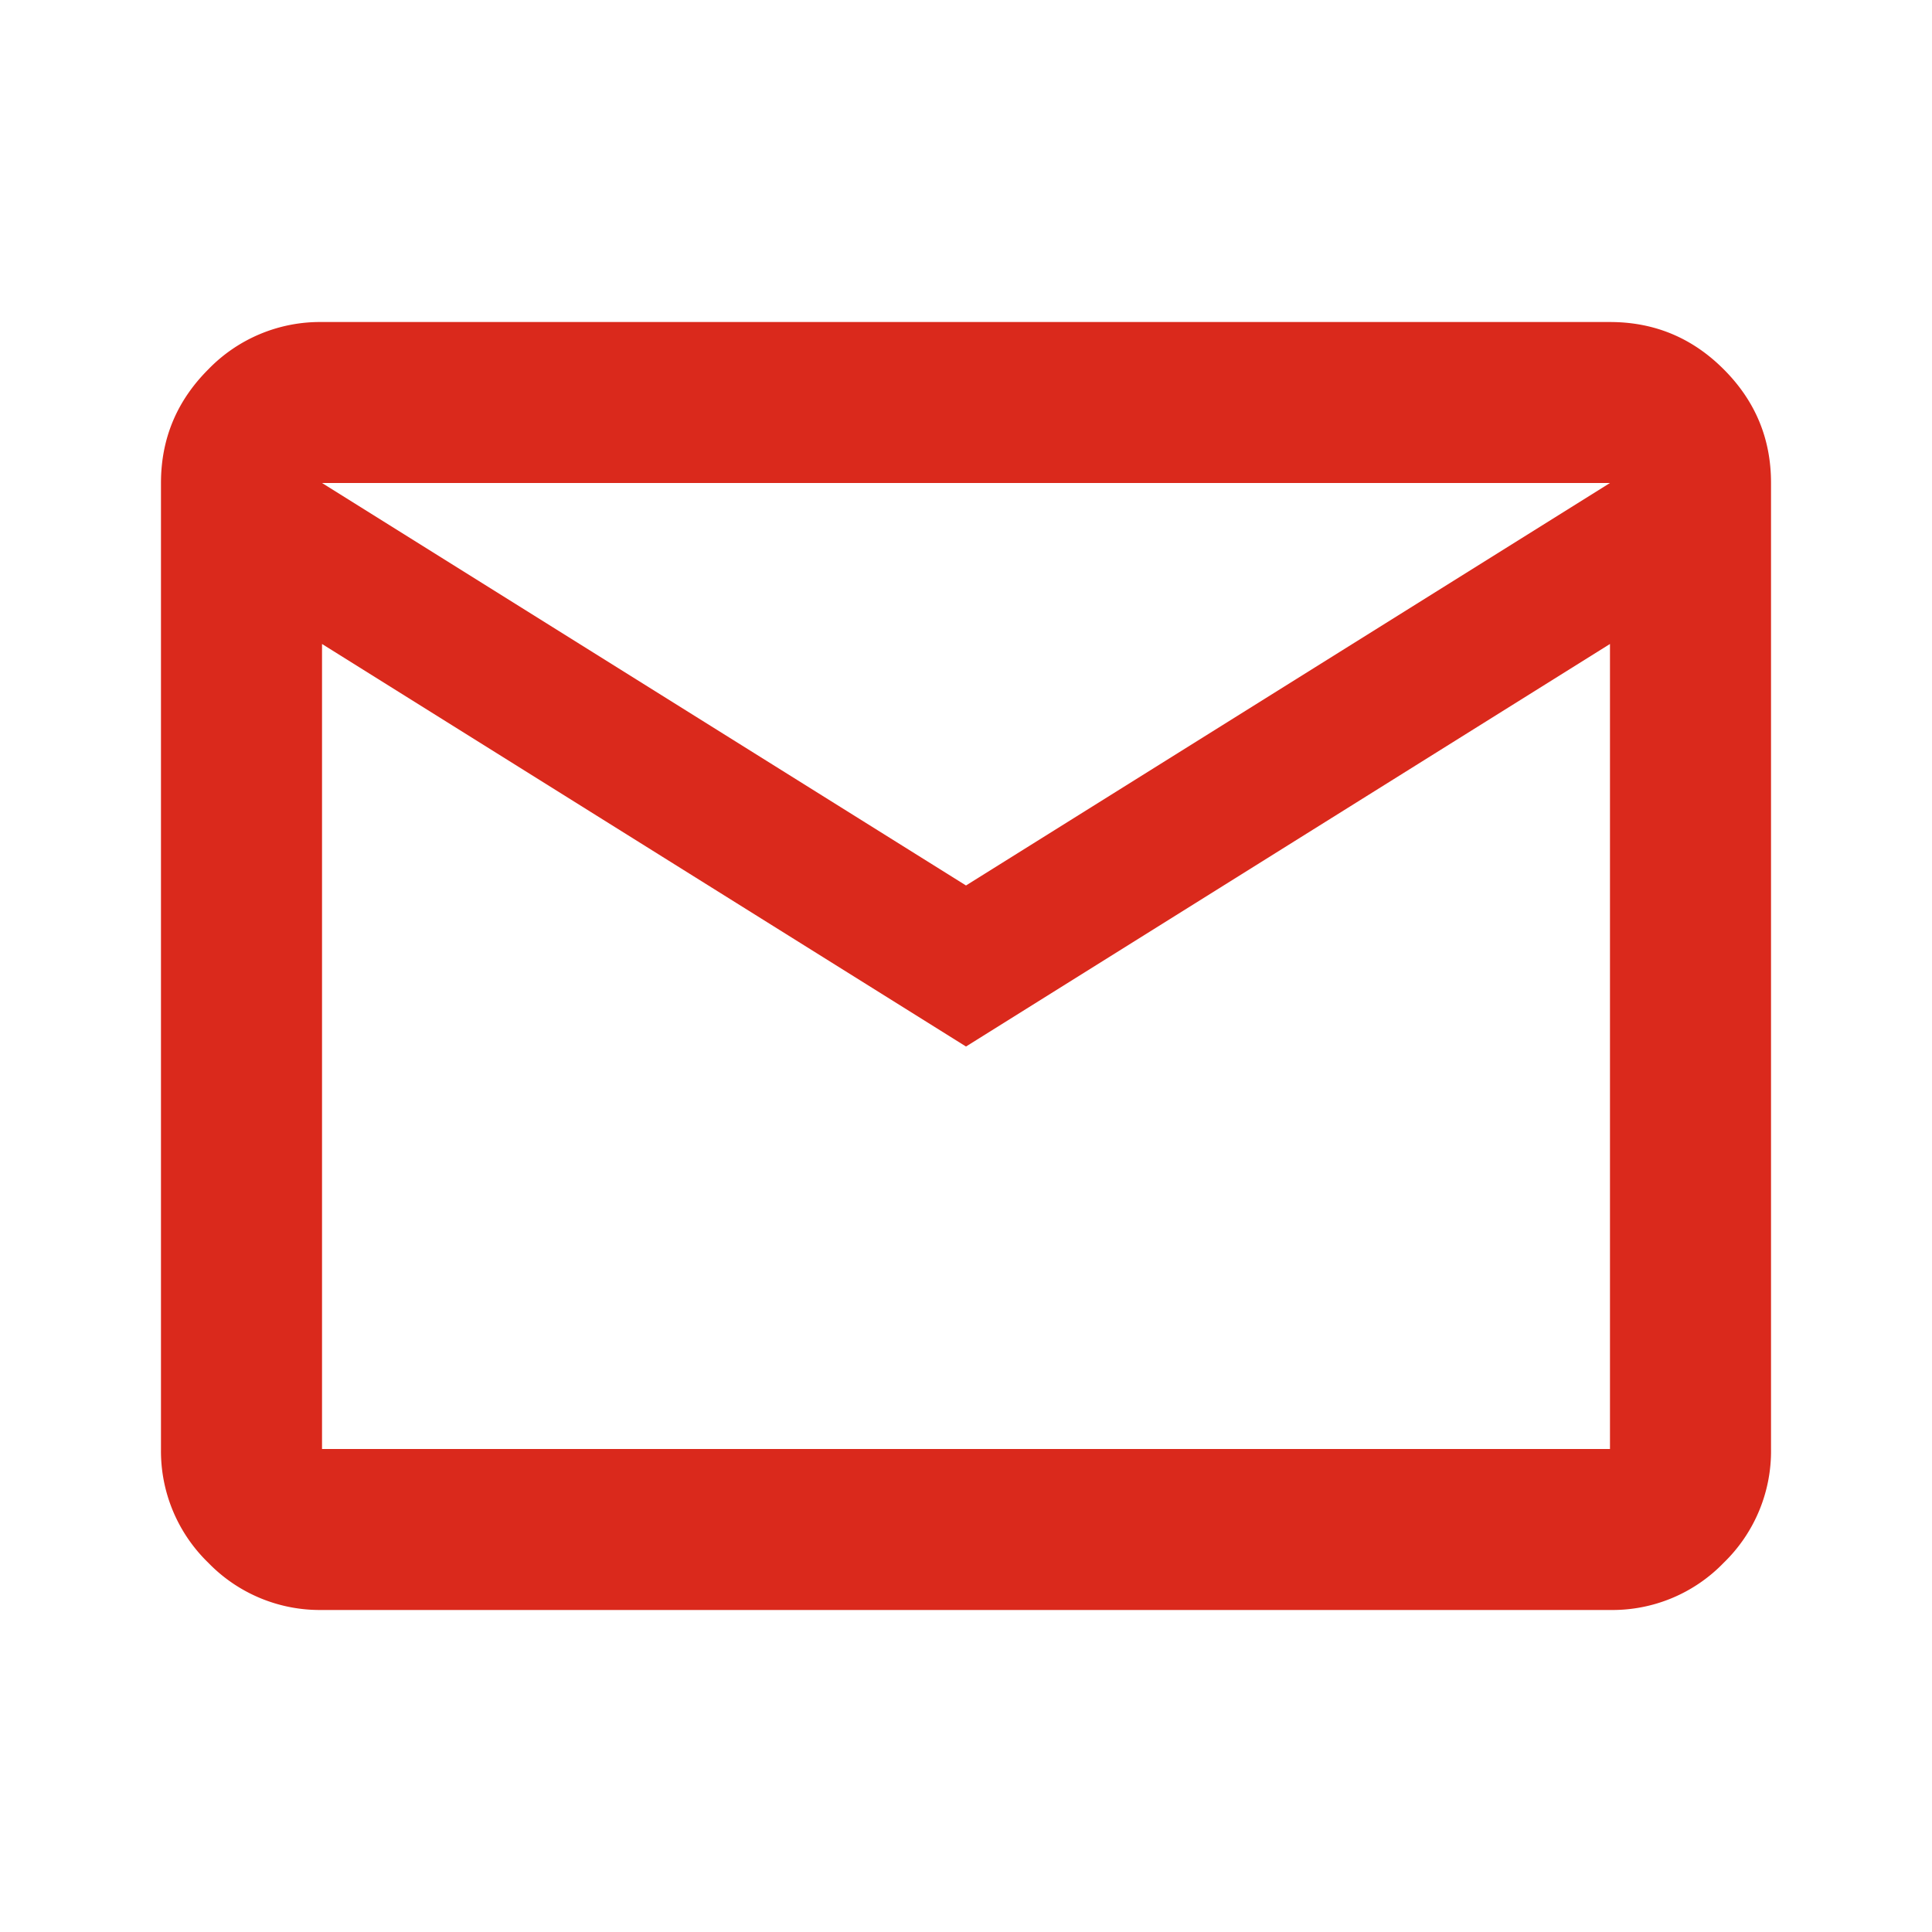 <svg width="28" height="28" fill="none" xmlns="http://www.w3.org/2000/svg"><path d="M4.667 23.333a2.249 2.249 0 01-1.648-.684A2.252 2.252 0 012.333 21V7c0-.642.229-1.19.686-1.647a2.252 2.252 0 011.648-.686h18.666c.642 0 1.192.228 1.649.686.457.457.686 1.006.685 1.647v14a2.25 2.25 0 01-.685 1.648 2.241 2.241 0 01-1.649.685H4.667zM14 15.167L4.667 9.333V21h18.666V9.333L14 15.167zm0-2.334L23.333 7H4.667L14 12.833zm-9.333-3.5V7v14V9.333z" fill="#DA291C"/></svg>